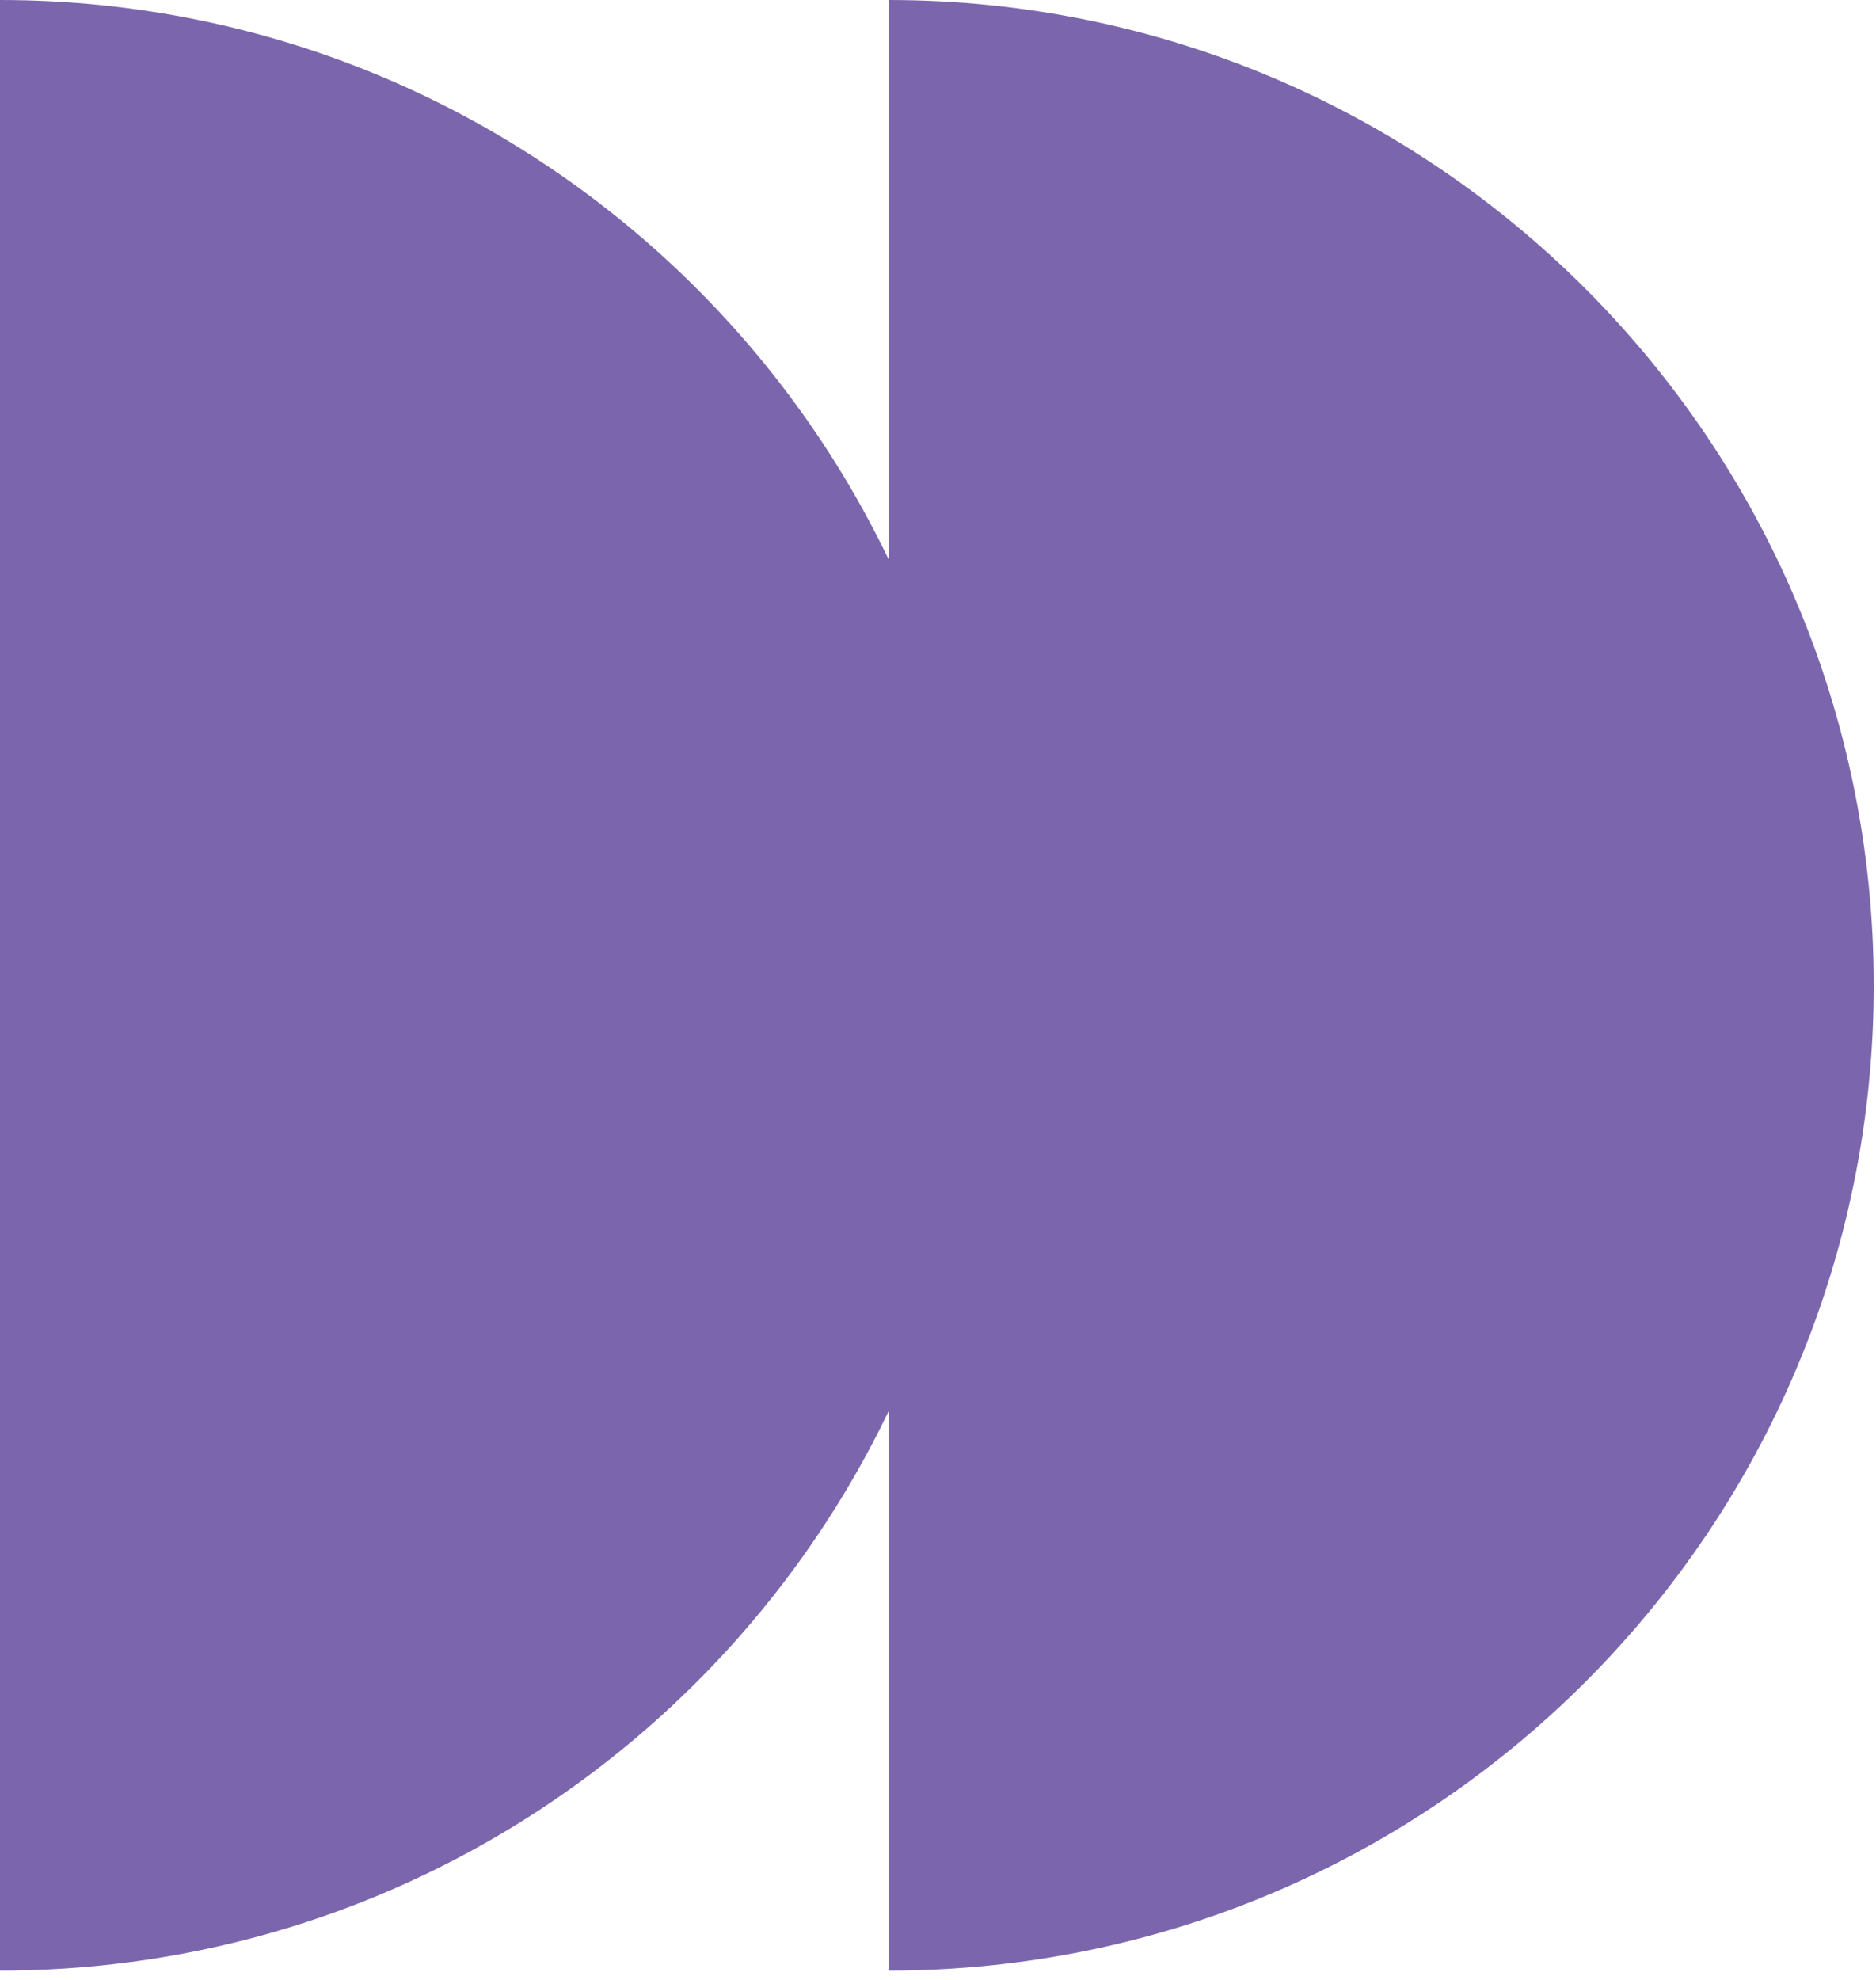 <svg width="109" height="115" viewBox="0 0 109 115" fill="none" xmlns="http://www.w3.org/2000/svg">
<path d="M51.632 0C83.252 0 108.868 25.616 108.868 57.236C108.868 88.855 83.252 114.471 51.632 114.471V0Z" fill="#7B66AD"/>
<path d="M0 0C31.62 0 57.236 25.616 57.236 57.236C57.236 88.855 31.62 114.471 0 114.471V0Z" fill="#7B66AD"/>
</svg>
